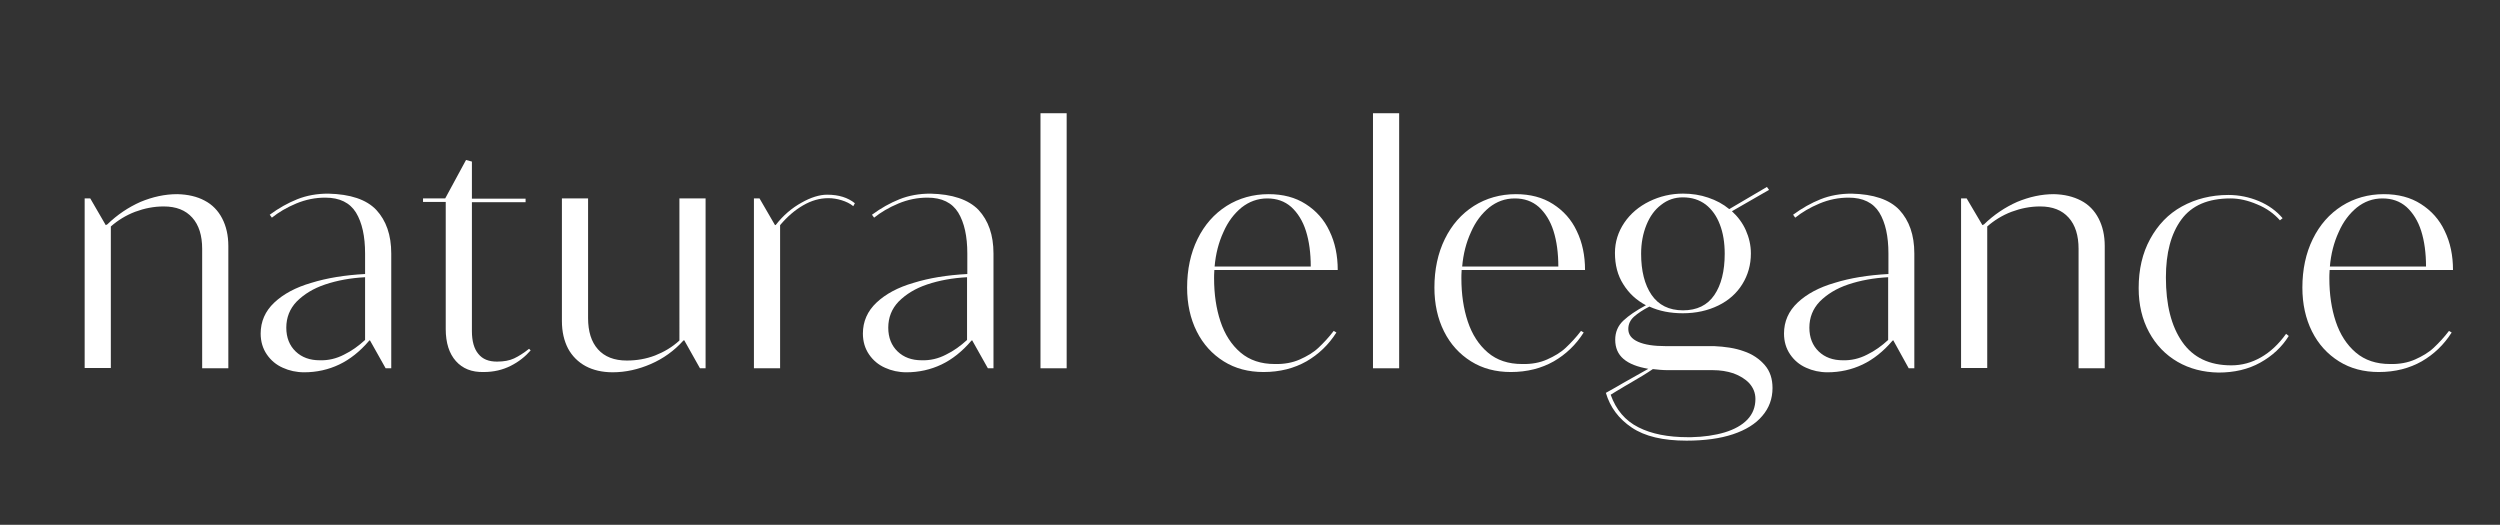 <?xml version="1.0" encoding="UTF-8"?> <!-- Generator: Adobe Illustrator 24.1.0, SVG Export Plug-In . SVG Version: 6.00 Build 0) --> <svg xmlns="http://www.w3.org/2000/svg" xmlns:xlink="http://www.w3.org/1999/xlink" id="Layer_1" x="0px" y="0px" viewBox="0 0 936.1 196.5" style="enable-background:new 0 0 936.1 196.5;" xml:space="preserve"><rect x="0" y="0" width="936.1" height="196.5" fill="#333333" stroke="none"/> <style type="text/css"> .st0{fill:#FFFFFF;} </style> <g> <path class="st0" d="M76.6,75.1c2.9,1.5,5.1,3.8,6.6,6.7c1.5,2.9,2.3,6.3,2.3,10.3v45.8h-9.8V93.2c0-5-1.2-8.9-3.7-11.7 c-2.5-2.8-6-4.2-10.7-4.2c-3.7,0-7.2,0.7-10.7,2c-3.4,1.3-6.5,3.2-9.1,5.5v53h-9.8V74.3h2.1l5.8,10l0.6-0.3 c3.7-3.6,7.9-6.4,12.4-8.4c4.6-1.9,9.1-2.9,13.8-2.9C70.4,72.8,73.8,73.6,76.6,75.1z"></path> <path class="st0" d="M140.9,78.6c3.7,4,5.6,9.4,5.6,16.3v43h-2.1l-5.9-10.5l-0.3,0.2c-3.4,4-7.2,7-11.2,8.9 c-4,1.9-8.4,2.9-13.1,2.9c-2.9,0-5.6-0.6-8-1.7c-2.5-1.1-4.5-2.8-6-5c-1.5-2.2-2.3-4.8-2.3-7.8c0-4.5,1.7-8.4,5.1-11.6 c3.4-3.2,8-5.7,13.9-7.4c5.8-1.8,12.5-2.9,20.1-3.3v-7.7c0-6.4-1.1-11.5-3.4-15.3c-2.3-3.7-6.1-5.6-11.5-5.6 c-3.7,0-7.3,0.7-10.9,2.2c-3.6,1.5-6.6,3.3-9.1,5.3l-0.8-1.1c3.4-2.5,6.8-4.4,10.3-5.8c3.5-1.4,7.4-2.1,11.6-2.1 C131.2,72.7,137.2,74.7,140.9,78.6z M128.8,132.8c2.9-1.4,5.5-3.3,7.9-5.5v-23.5c-5.5,0.3-10.4,1.2-14.9,2.7 c-4.5,1.5-8,3.7-10.7,6.4c-2.6,2.7-3.9,6-3.9,9.8c0,3.7,1.2,6.7,3.5,8.9c2.3,2.2,5.3,3.3,9,3.3C122.9,135,125.9,134.3,128.8,132.8z "></path> <path class="st0" d="M170.7,135.2c-2.5-2.8-3.8-6.8-3.8-12V75.6h-8.5v-1.3h8.3l7.8-14.4l2.2,0.6v13.9h20.1v1.3h-20.1V124 c0,3.7,0.8,6.6,2.4,8.5c1.6,2,3.9,2.9,7,2.9c2.6,0,4.7-0.4,6.4-1.2c1.7-0.8,3.6-2,5.6-3.6l0.6,0.6c-2,2.3-4.5,4.3-7.5,5.8 c-3,1.5-6.3,2.3-10.1,2.3C176.6,139.4,173.2,138,170.7,135.2z"></path> <path class="st0" d="M264.2,74.3v63.6h-2.1l-5.9-10.5l-0.3,0.1c-3.5,3.9-7.6,6.8-12.2,8.8c-4.6,2-9.4,3.1-14.3,3.1 c-3.9,0-7.3-0.8-10.1-2.3s-5.1-3.8-6.6-6.6c-1.5-2.9-2.3-6.3-2.3-10.3V74.3h9.8v44.8c0,5,1.2,8.9,3.7,11.7 c2.5,2.8,6.1,4.2,10.8,4.2c3.7,0,7.2-0.6,10.6-1.9c3.3-1.3,6.4-3.1,9.1-5.6V74.3H264.2z"></path> <path class="st0" d="M320.1,76.1l-0.6,1.1c-1.2-1-2.7-1.7-4.3-2.2c-1.6-0.5-3.3-0.8-5-0.8c-3.3,0-6.4,0.9-9.5,2.7 c-3.1,1.8-5.9,4.2-8.6,7.4v53.6h-9.8V74.3h2.1l5.8,10l0.3-0.1c2.8-3.6,6-6.3,9.6-8.3c3.5-2,6.8-3,9.6-3 C314.1,72.9,317.5,74,320.1,76.1z"></path> <path class="st0" d="M366.4,78.6c3.7,4,5.6,9.4,5.6,16.3v43h-2.1l-5.9-10.5l-0.3,0.2c-3.4,4-7.2,7-11.2,8.9s-8.4,2.9-13.1,2.9 c-2.9,0-5.6-0.6-8-1.7c-2.5-1.1-4.5-2.8-6-5c-1.5-2.2-2.3-4.8-2.3-7.8c0-4.5,1.7-8.4,5.1-11.6c3.4-3.2,8-5.7,13.9-7.4 c5.8-1.8,12.5-2.9,20.1-3.3v-7.7c0-6.4-1.1-11.5-3.4-15.3c-2.3-3.7-6.1-5.6-11.5-5.6c-3.7,0-7.3,0.7-10.9,2.2 c-3.6,1.5-6.6,3.3-9.1,5.3l-0.8-1.1c3.4-2.5,6.8-4.4,10.3-5.8c3.5-1.4,7.4-2.1,11.6-2.1C356.6,72.7,362.6,74.7,366.4,78.6z M354.2,132.8c2.9-1.4,5.5-3.3,7.9-5.5v-23.5c-5.5,0.3-10.4,1.2-14.9,2.7c-4.5,1.5-8,3.7-10.7,6.4c-2.6,2.7-3.9,6-3.9,9.8 c0,3.7,1.2,6.7,3.5,8.9c2.3,2.2,5.3,3.3,9,3.3C348.3,135,351.3,134.3,354.2,132.8z"></path> <path class="st0" d="M389.6,42.4h9.8v95.5h-9.8V42.4z"></path> <path class="st0" d="M486.7,134.6c2.7-1.2,5.1-2.6,7-4.4c1.9-1.8,3.8-3.8,5.7-6.3l1,0.6c-2.9,4.6-6.7,8.2-11.2,10.8 c-4.6,2.6-9.9,4-16.1,4c-5.6,0-10.6-1.3-14.9-4c-4.3-2.7-7.7-6.4-10.1-11.2c-2.4-4.8-3.6-10.3-3.6-16.4c0-6.8,1.3-12.9,3.9-18.2 c2.6-5.3,6.2-9.4,10.9-12.4c4.6-2.9,9.9-4.4,15.7-4.4c5.4,0,10,1.2,13.9,3.7c3.9,2.5,6.9,5.8,8.9,10.1c2.1,4.3,3.1,9.2,3.1,14.6 h-46.2c-0.1,1.4-0.1,2.4-0.1,3.1c0,6,0.8,11.4,2.4,16.2c1.6,4.8,4.1,8.7,7.5,11.6c3.4,2.9,7.7,4.3,12.8,4.3 C480.8,136.4,484,135.8,486.7,134.6z M464.9,77.7c-2.8,2.3-5.1,5.3-6.8,9.2c-1.8,3.9-2.9,8.2-3.3,12.9h36c0-5-0.6-9.5-1.8-13.3 c-1.2-3.8-3.1-6.8-5.5-9c-2.5-2.2-5.5-3.2-9-3.2C470.9,74.3,467.7,75.5,464.9,77.7z"></path> <path class="st0" d="M514.1,42.4h9.8v95.5h-9.8V42.4z"></path> <path class="st0" d="M579.3,134.6c2.7-1.2,5.1-2.6,7-4.4c1.9-1.8,3.8-3.8,5.7-6.3l1,0.6c-2.9,4.6-6.7,8.2-11.2,10.8 c-4.6,2.6-9.9,4-16.1,4c-5.6,0-10.6-1.3-14.9-4c-4.3-2.7-7.7-6.4-10.1-11.2c-2.4-4.8-3.6-10.3-3.6-16.4c0-6.8,1.3-12.9,3.9-18.2 c2.6-5.3,6.2-9.4,10.9-12.4c4.6-2.9,9.9-4.4,15.7-4.4c5.4,0,10,1.2,13.9,3.7c3.9,2.5,6.9,5.8,8.9,10.1c2.1,4.3,3.1,9.2,3.1,14.6 h-46.2c-0.1,1.4-0.1,2.4-0.1,3.1c0,6,0.8,11.4,2.4,16.2c1.6,4.8,4.1,8.7,7.5,11.6c3.4,2.9,7.7,4.3,12.8,4.3 C573.5,136.4,576.6,135.8,579.3,134.6z M557.6,77.7c-2.8,2.3-5.1,5.3-6.8,9.2c-1.8,3.9-2.9,8.2-3.3,12.9h36c0-5-0.6-9.5-1.8-13.3 c-1.2-3.8-3.1-6.8-5.5-9c-2.5-2.2-5.5-3.2-9-3.2C563.5,74.3,560.4,75.5,557.6,77.7z"></path> <path class="st0" d="M652.9,131.5c3.3,1.1,5.9,2.9,7.9,5.2c2,2.3,2.9,5.2,2.9,8.6c0,4-1.3,7.5-3.8,10.4c-2.5,3-6.2,5.3-11,6.9 c-4.8,1.6-10.6,2.4-17.4,2.4c-8.8,0-15.6-1.6-20.5-4.9c-4.9-3.3-8.1-7.6-9.7-13c2.9-1.6,5-2.8,6.5-3.7l9.4-5.3 c-4.1-0.7-7.2-1.9-9.3-3.7c-2.1-1.8-3.1-4.2-3.1-7.2c0-2.8,1-5.2,3-7.1c2-1.9,4.8-3.8,8.5-5.8c-3.6-1.9-6.4-4.5-8.5-7.9 c-2.1-3.3-3.1-7.2-3.1-11.7c0-4.1,1.2-7.9,3.5-11.3c2.3-3.4,5.5-6.1,9.4-8c3.9-1.9,8.1-2.9,12.6-2.9c3.3,0,6.5,0.5,9.4,1.5 c3,1,5.6,2.4,7.9,4.3l14.1-8.3l0.8,1.1l-13.9,8c2.2,2,4,4.4,5.2,7.1c1.2,2.7,1.9,5.6,1.9,8.7c0,4.3-1.1,8.1-3.2,11.5 c-2.1,3.4-5.1,6.1-9,8c-3.9,1.9-8.3,2.9-13.3,2.9c-4.6,0-8.8-0.8-12.5-2.5c-2.4,1.2-4.3,2.5-5.8,3.8c-1.4,1.3-2.1,2.8-2.1,4.6 c0,2.1,1.2,3.7,3.7,4.8c2.5,1.1,5.9,1.6,10.2,1.6h18.2C645.9,129.8,649.6,130.3,652.9,131.5z M645.8,161.9c3.6-1.1,6.5-2.7,8.5-4.8 c2-2.1,3-4.7,3-7.7c0-2.3-0.8-4.2-2.3-5.9c-1.5-1.6-3.5-2.8-5.9-3.7c-2.4-0.8-5-1.2-7.7-1.2h-16.9c-2,0-3.9-0.2-5.6-0.4 c-2.2,1.5-5.3,3.4-9.3,5.7c-0.7,0.4-1.6,0.9-2.7,1.6c-1.1,0.6-2.3,1.4-3.8,2.3c2,5.6,5.4,9.7,10.4,12.2c4.9,2.5,11.1,3.7,18.5,3.7 h1.3C637.9,163.6,642.1,163,645.8,161.9z M622,76.7c-2.4,1.8-4.2,4.3-5.5,7.5c-1.3,3.2-2,6.8-2,10.8c0,6.4,1.3,11.6,3.9,15.4 c2.6,3.8,6.5,5.8,11.8,5.8c5.2,0,9.1-1.9,11.7-5.7s3.9-9,3.9-15.5c0-4.1-0.6-7.8-1.8-10.9c-1.2-3.2-3-5.7-5.3-7.5 c-2.4-1.8-5.2-2.7-8.6-2.7C627.1,73.9,624.4,74.8,622,76.7z"></path> <path class="st0" d="M711.2,78.6c3.7,4,5.6,9.4,5.6,16.3v43h-2.1l-5.8-10.5l-0.3,0.2c-3.4,4-7.2,7-11.2,8.9 c-4,1.9-8.4,2.9-13.1,2.9c-2.9,0-5.6-0.6-8-1.7c-2.5-1.1-4.5-2.8-6-5c-1.5-2.2-2.3-4.8-2.3-7.8c0-4.5,1.7-8.4,5.1-11.6 c3.4-3.2,8-5.7,13.9-7.4c5.8-1.8,12.5-2.9,20.1-3.3v-7.7c0-6.4-1.1-11.5-3.4-15.3c-2.3-3.7-6.1-5.6-11.5-5.6 c-3.7,0-7.3,0.7-10.9,2.2c-3.6,1.5-6.6,3.3-9.1,5.3l-0.8-1.1c3.4-2.5,6.8-4.4,10.3-5.8c3.5-1.4,7.4-2.1,11.6-2.1 C701.5,72.7,707.5,74.7,711.2,78.6z M699.1,132.8c2.9-1.4,5.5-3.3,7.9-5.5v-23.5c-5.5,0.3-10.4,1.2-14.9,2.7 c-4.5,1.5-8,3.7-10.7,6.4c-2.6,2.7-3.9,6-3.9,9.8c0,3.7,1.2,6.7,3.5,8.9c2.3,2.2,5.3,3.3,9,3.3C693.1,135,696.2,134.3,699.1,132.8z "></path> <path class="st0" d="M779.2,75.1c2.9,1.5,5.1,3.8,6.6,6.7c1.5,2.9,2.3,6.3,2.3,10.3v45.8h-9.8V93.2c0-5-1.2-8.9-3.7-11.7 c-2.5-2.8-6-4.2-10.7-4.2c-3.7,0-7.2,0.7-10.7,2c-3.4,1.3-6.5,3.2-9.1,5.5v53h-9.8V74.3h2.1l5.9,10l0.6-0.3 c3.7-3.6,7.9-6.4,12.4-8.4c4.6-1.9,9.1-2.9,13.8-2.9C773,72.8,776.3,73.6,779.2,75.1z"></path> <path class="st0" d="M815.4,135.5c-4.5-2.6-8.1-6.3-10.7-11.1c-2.6-4.8-3.9-10.3-3.9-16.5c0-7,1.4-13.1,4.3-18.4 c2.9-5.3,6.8-9.4,11.9-12.2s10.9-4.3,17.4-4.3c4,0,7.8,0.8,11.4,2.3c3.6,1.5,6.6,3.7,8.9,6.4l-1,0.8c-2.2-2.5-5.1-4.6-8.6-6 c-3.5-1.5-6.8-2.2-9.9-2.2c-8.4,0-14.5,2.6-18.4,7.9c-3.9,5.3-5.8,12.5-5.8,21.7c0,10.2,2,18.2,6.1,24.1c4.1,5.9,10.2,8.8,18.4,8.8 c3.9,0,7.6-1,11.1-3c3.5-2,6.6-4.9,9.4-8.8l1,0.8c-2.6,4.2-6.2,7.5-10.7,10c-4.5,2.5-9.7,3.7-15.6,3.7 C825,139.4,819.9,138.1,815.4,135.5z"></path> <path class="st0" d="M904.3,134.6c2.7-1.2,5.1-2.6,7-4.4c1.9-1.8,3.8-3.8,5.7-6.3l1,0.6c-2.9,4.6-6.7,8.2-11.2,10.8 c-4.6,2.6-9.9,4-16.1,4c-5.6,0-10.6-1.3-14.9-4c-4.3-2.7-7.7-6.4-10.1-11.2c-2.4-4.8-3.6-10.3-3.6-16.4c0-6.8,1.3-12.9,3.9-18.2 c2.6-5.3,6.2-9.4,10.9-12.4c4.6-2.9,9.9-4.4,15.7-4.4c5.4,0,10,1.2,13.9,3.7c3.9,2.5,6.9,5.8,8.9,10.1c2.1,4.3,3.1,9.2,3.1,14.6 h-46.2c-0.1,1.4-0.1,2.4-0.1,3.1c0,6,0.8,11.4,2.4,16.2c1.6,4.8,4.1,8.7,7.5,11.6c3.4,2.9,7.7,4.3,12.8,4.3 C898.4,136.4,901.6,135.8,904.3,134.6z M882.5,77.7c-2.8,2.3-5.1,5.3-6.8,9.2c-1.8,3.9-2.9,8.2-3.3,12.9h36c0-5-0.6-9.5-1.8-13.3 c-1.2-3.8-3.1-6.8-5.5-9c-2.5-2.2-5.5-3.2-9-3.2C888.4,74.3,885.3,75.5,882.5,77.7z"></path> </g> </svg> 